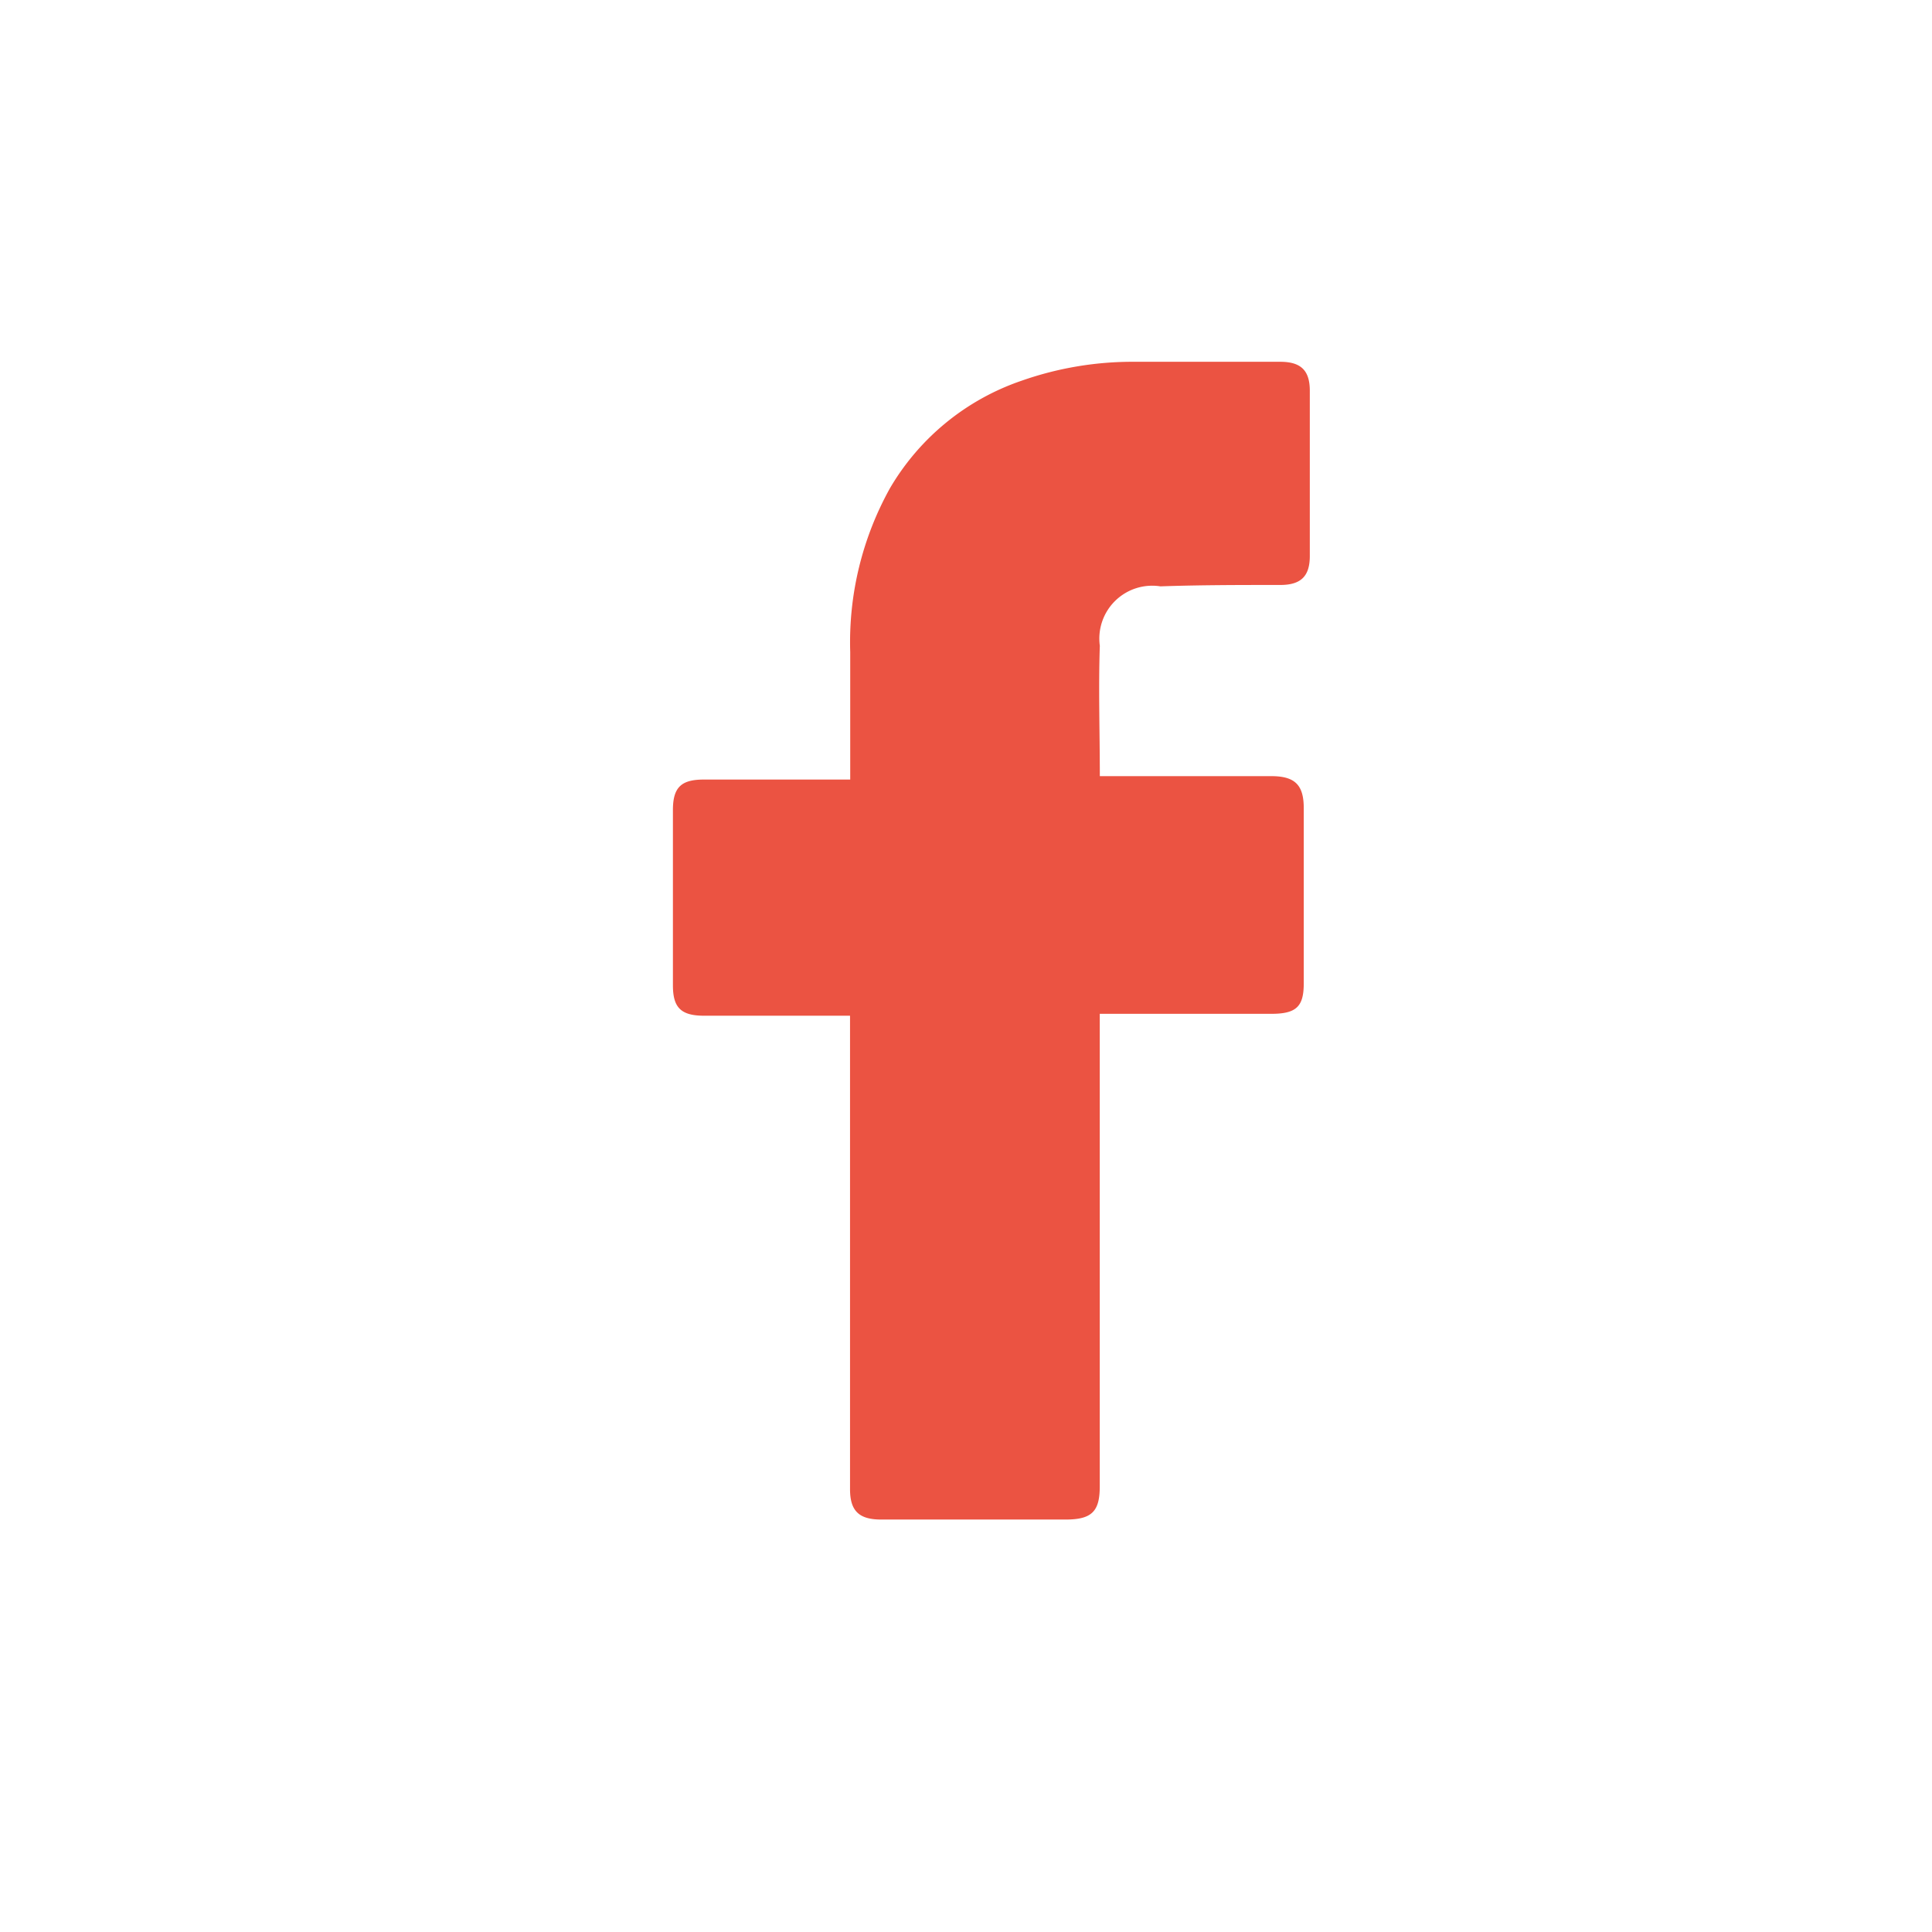 <svg xmlns="http://www.w3.org/2000/svg" width="30.62" height="30.62" viewBox="0 0 30.62 30.62">
  <g id="Group_4" data-name="Group 4" transform="translate(-1606.57 -13545.06)">
    <rect id="Rectangle_24_copy_3" data-name="Rectangle 24 copy 3" width="30.62" height="30.62" transform="translate(1606.57 13545.06)" fill="#fff"/>
    <path id="Shape_11" data-name="Shape 11" d="M1620.045,12511.158h-2.318c-.375,0-.492-.139-.492-.483v-2.779c0-.367.141-.481.492-.481h2.318v-2.021a5.023,5.023,0,0,1,.632-2.6,3.866,3.866,0,0,1,2.084-1.7,5.3,5.3,0,0,1,1.8-.3h2.3c.328,0,.468.138.468.459v2.619c0,.321-.141.459-.468.459-.632,0-1.265,0-1.9.022a.838.838,0,0,0-.96.942c-.023.689,0,1.355,0,2.066h2.717c.375,0,.515.139.515.506v2.779c0,.367-.117.482-.515.482H1624v7.487c0,.391-.117.528-.539.528h-2.927c-.351,0-.492-.138-.492-.481v-7.511Z" transform="translate(0 1050)" fill="#eb5342"/>
  </g>
</svg>
